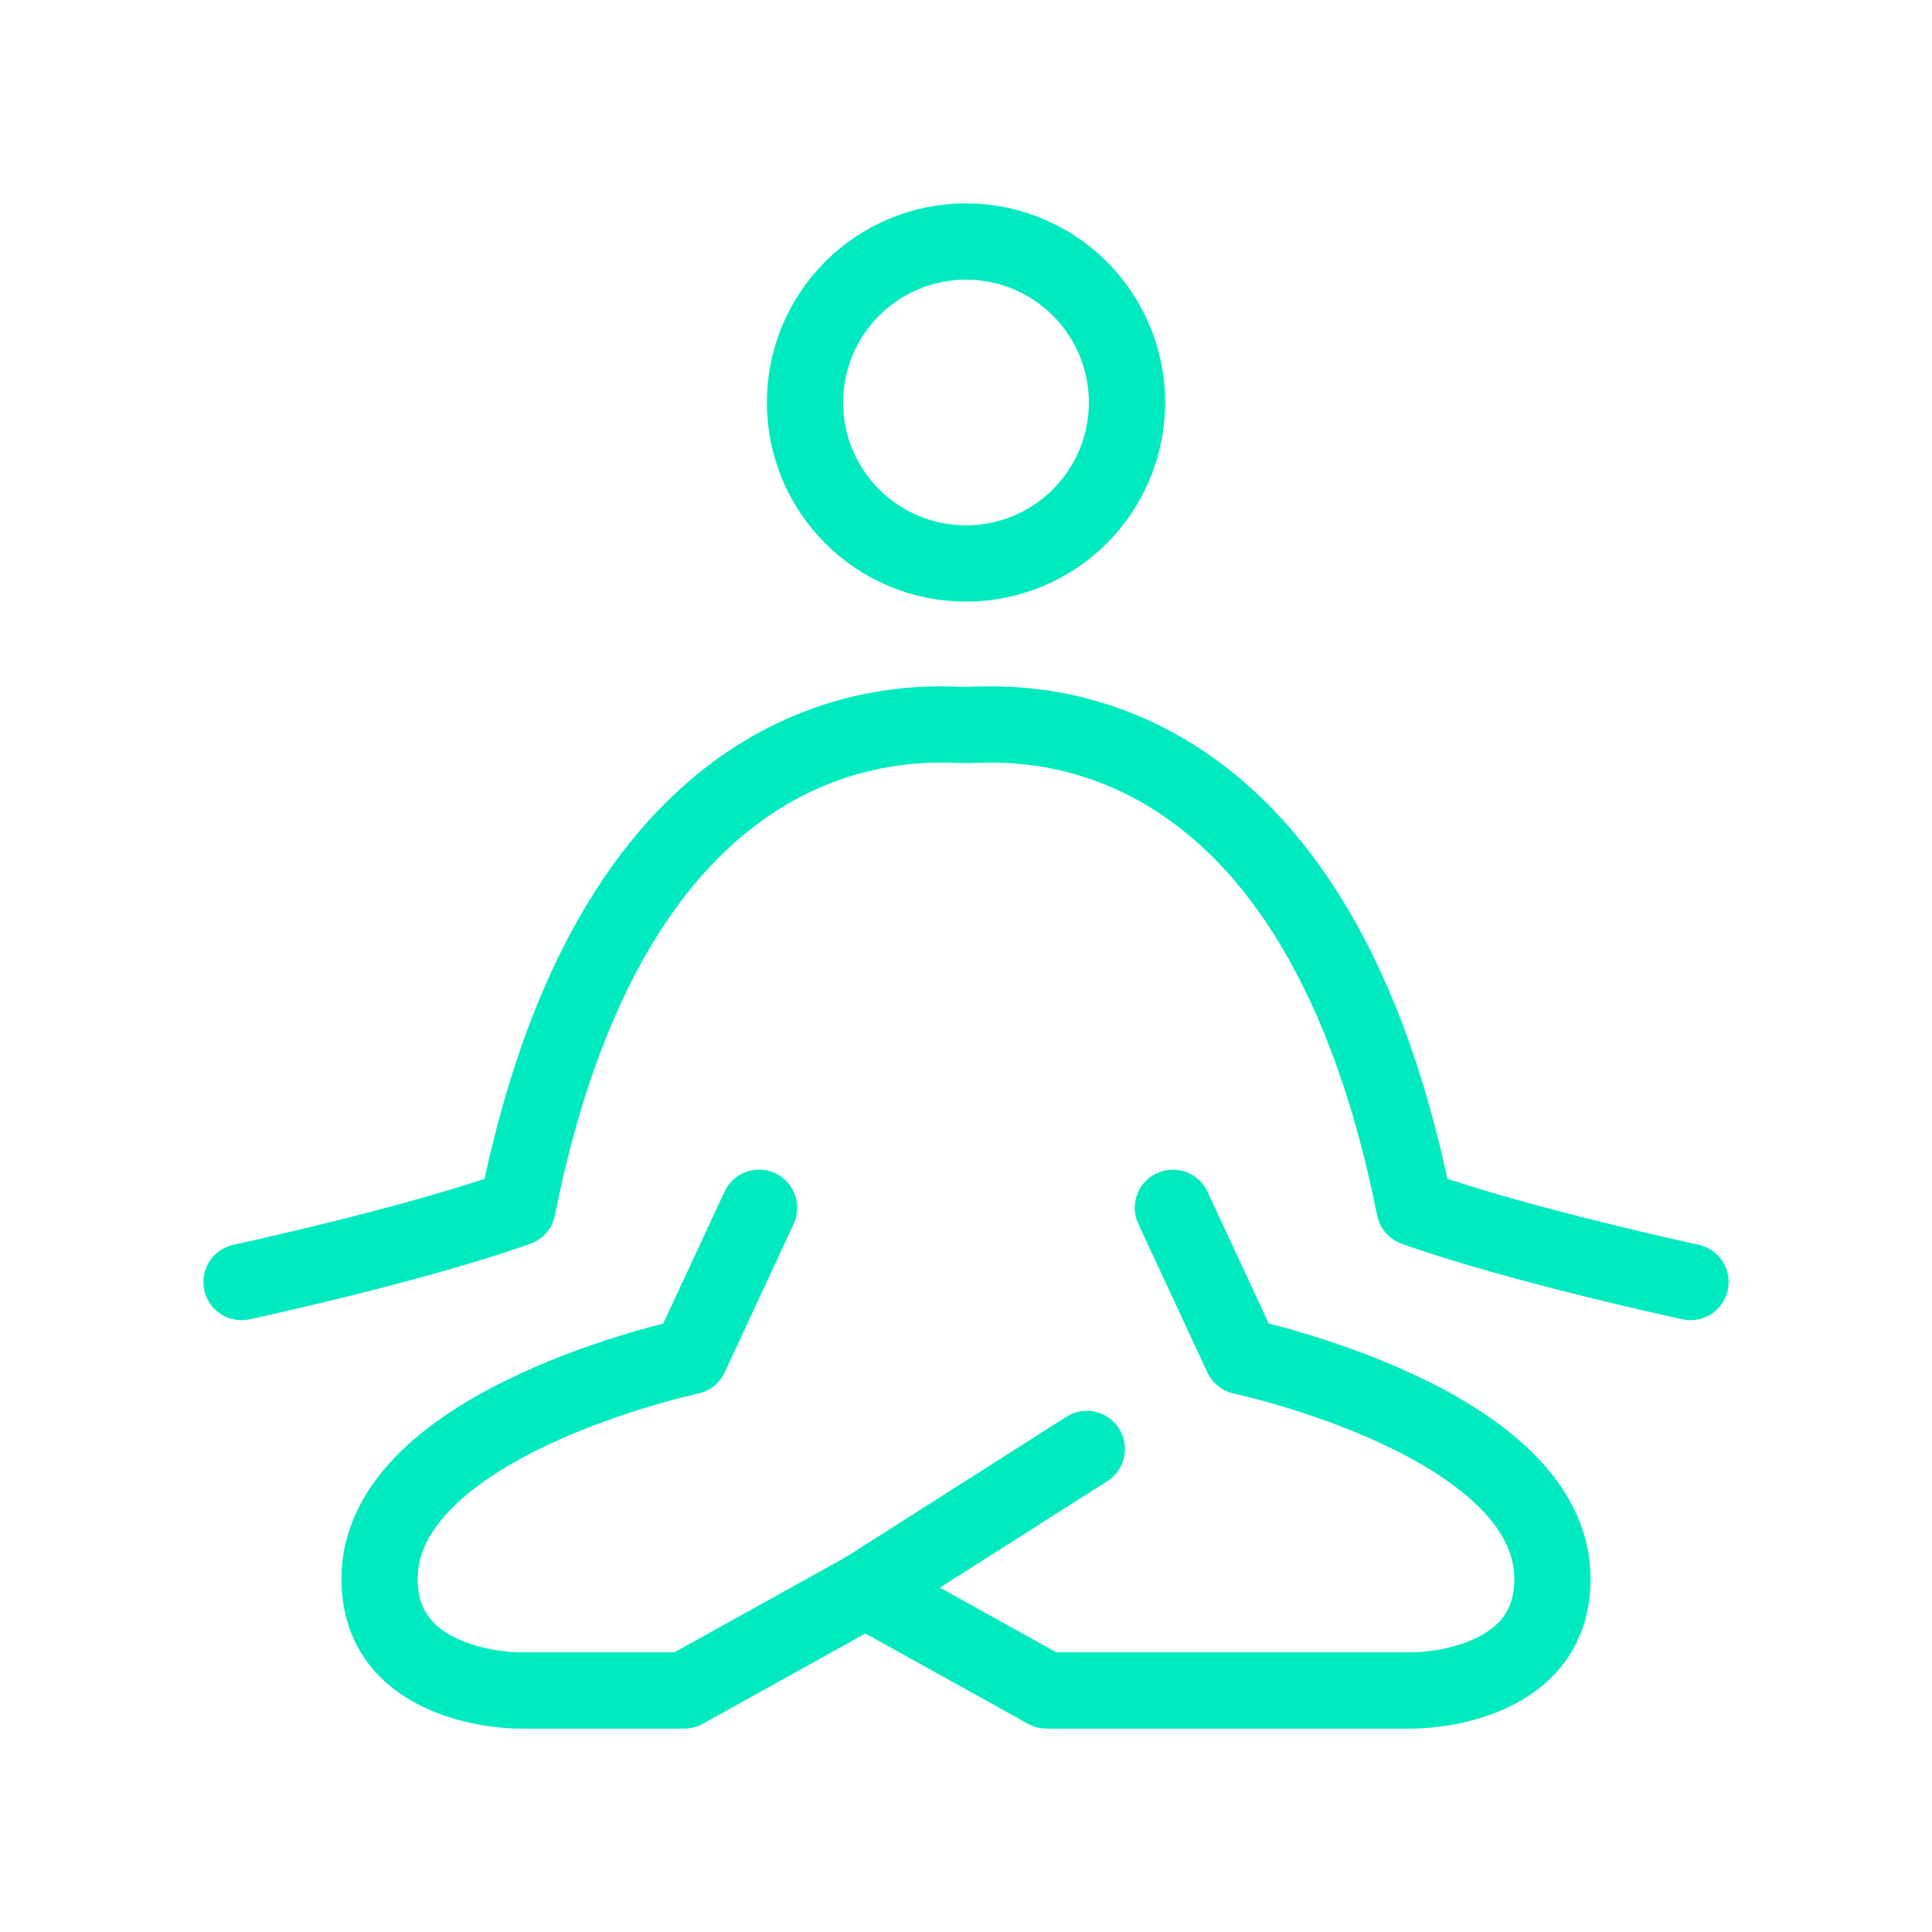 <?xml version="1.0" encoding="UTF-8"?> <svg xmlns="http://www.w3.org/2000/svg" width="38" height="38" viewBox="0 0 38 38" fill="none"><path d="M23.069 23.756L24.428 26.677C24.428 26.677 30.535 27.974 30.535 31.058C30.535 33.249 27.818 33.249 27.818 33.249H20.582L17.02 31.27" stroke="#00EABF" stroke-width="1.5" stroke-linecap="round" stroke-linejoin="round"></path><path d="M14.93 23.756L13.573 26.677C13.573 26.677 7.465 27.974 7.465 31.058C7.465 33.249 10.182 33.249 10.182 33.249H13.459L17.022 31.27L21.376 28.5" stroke="#00EABF" stroke-width="1.5" stroke-linecap="round" stroke-linejoin="round"></path><path d="M4.75 25.216C4.75 25.216 8.143 24.486 10.179 23.756C12.214 13.531 18.319 14.261 19 14.261C19.681 14.261 25.786 13.531 27.821 23.756C29.857 24.485 33.25 25.216 33.25 25.216M19 11.083C19.84 11.083 20.645 10.75 21.239 10.156C21.833 9.562 22.167 8.757 22.167 7.917C22.167 7.077 21.833 6.271 21.239 5.677C20.645 5.084 19.84 4.75 19 4.75C18.16 4.75 17.355 5.084 16.761 5.677C16.167 6.271 15.833 7.077 15.833 7.917C15.833 8.757 16.167 9.562 16.761 10.156C17.355 10.75 18.16 11.083 19 11.083Z" stroke="#00EABF" stroke-width="1.5" stroke-linecap="round" stroke-linejoin="round"></path></svg> 